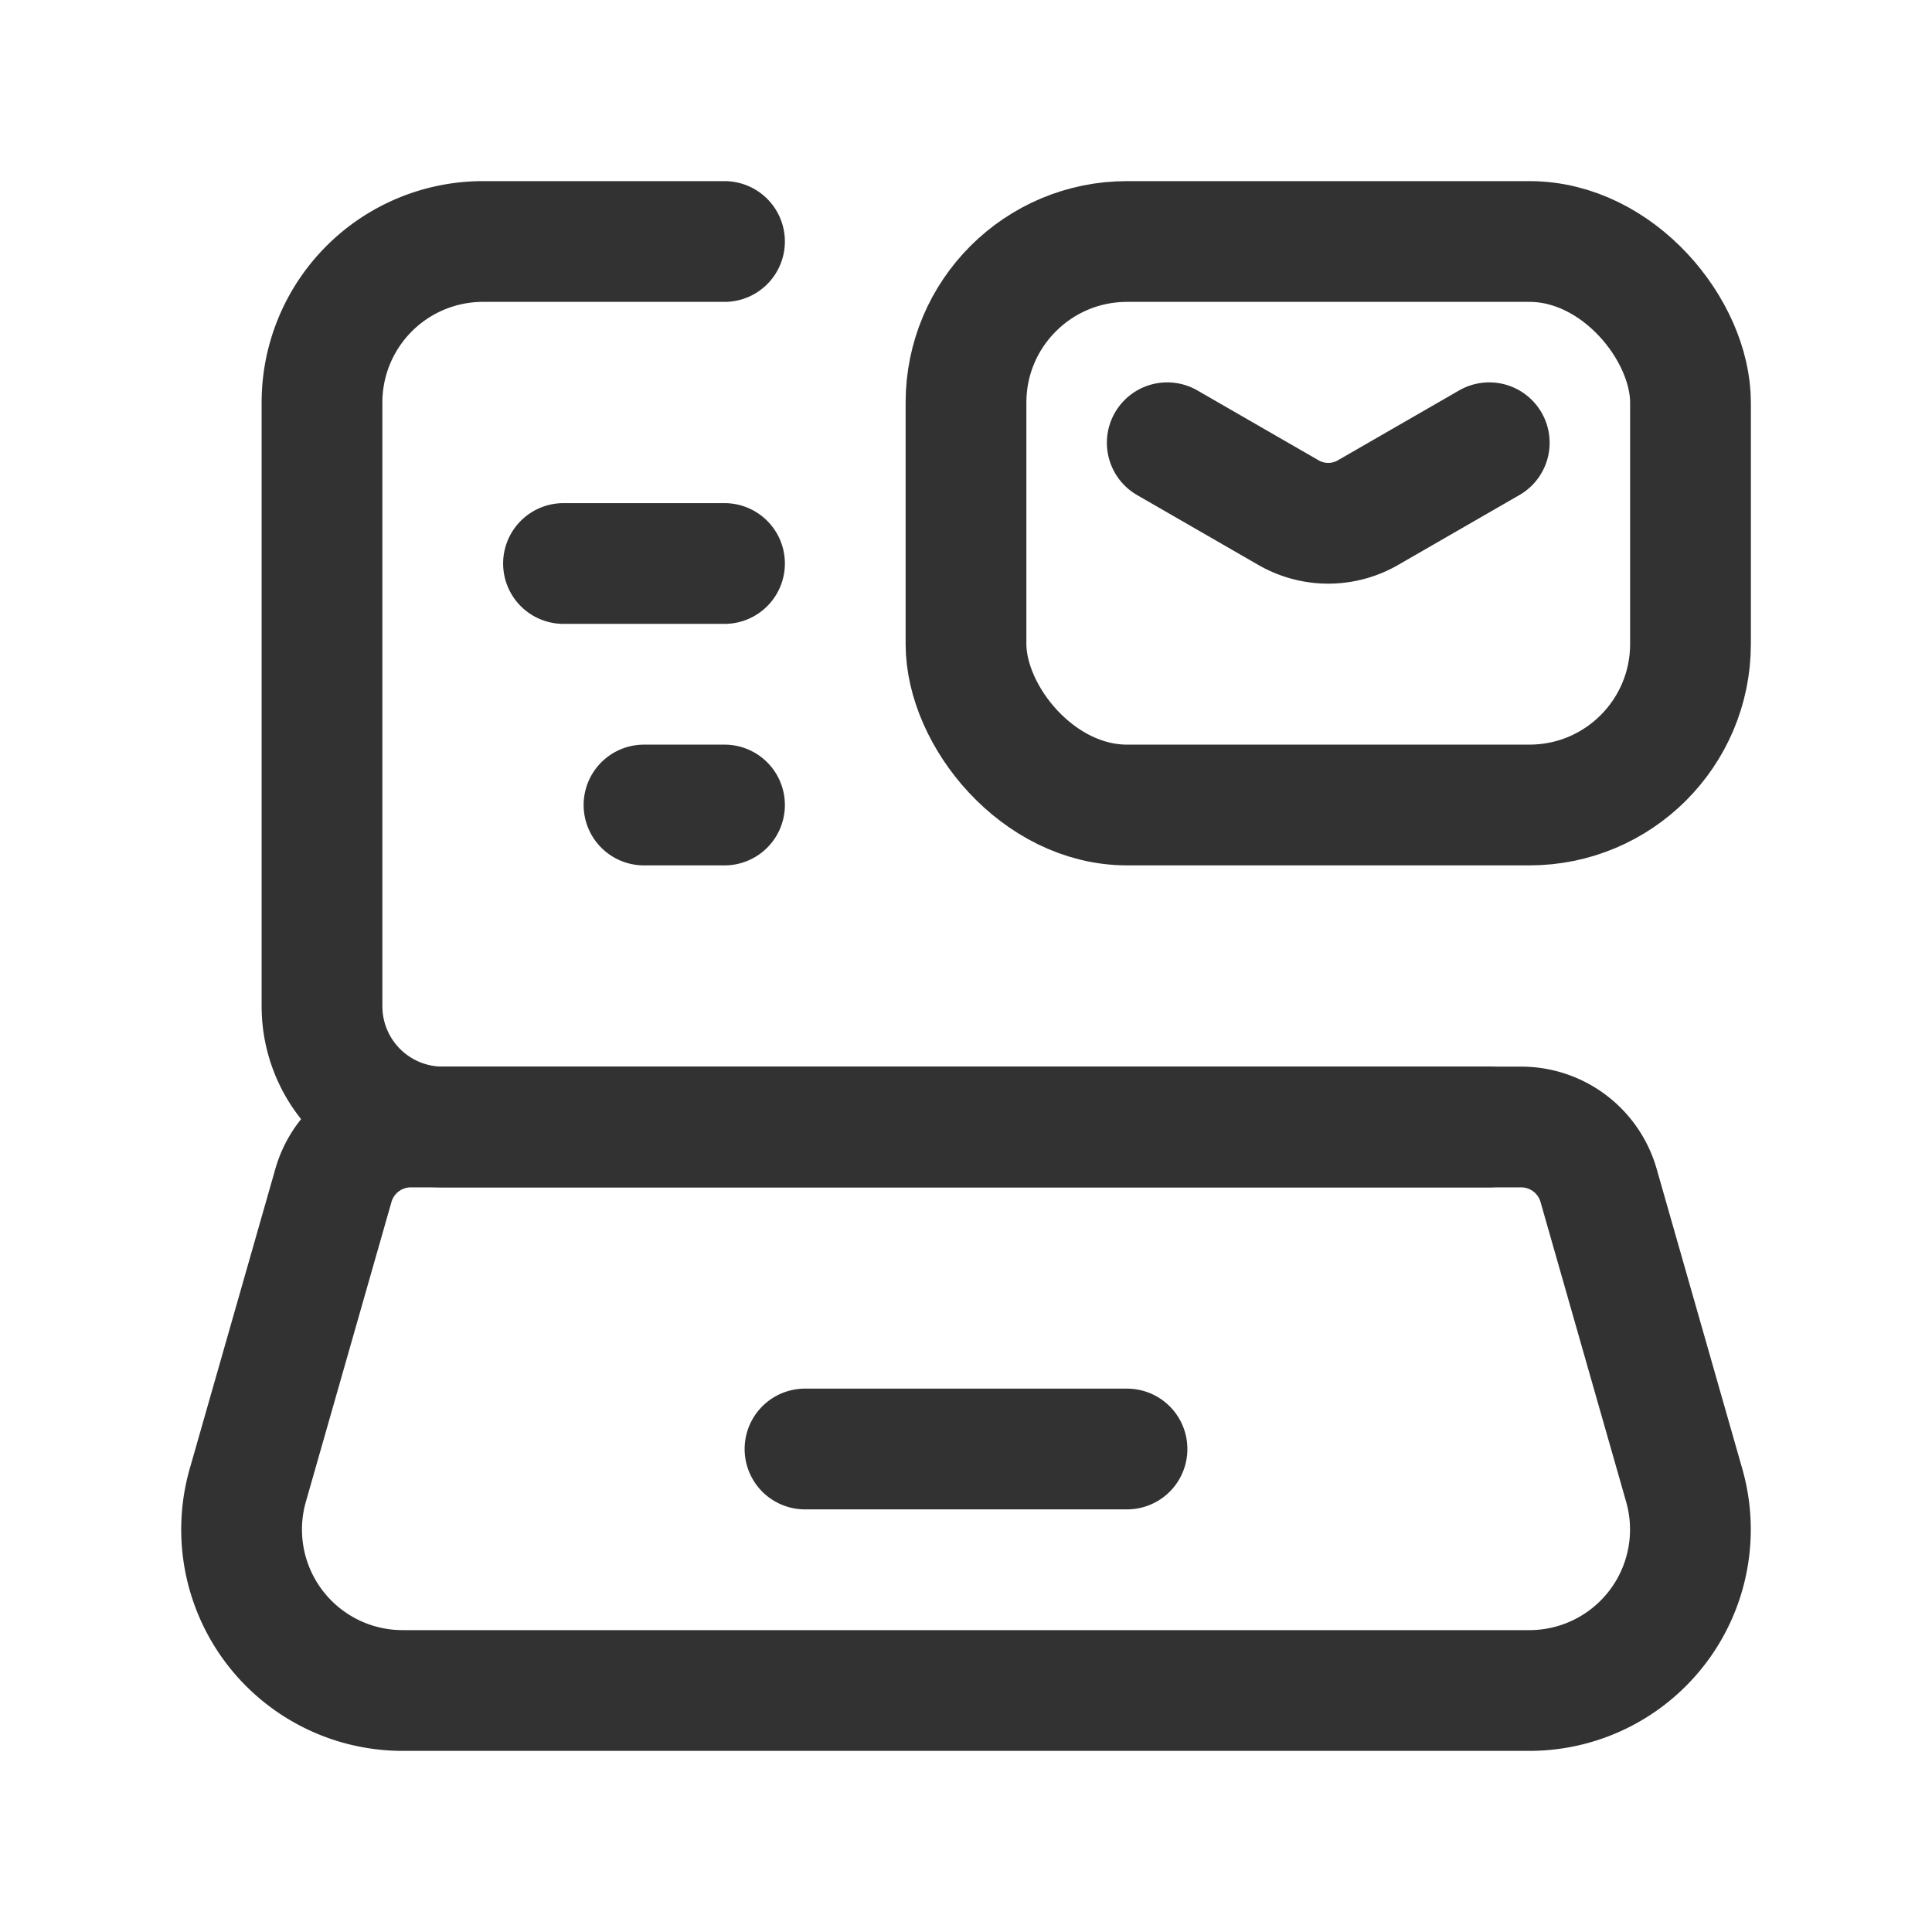<svg data-name="Layer 3" xmlns="http://www.w3.org/2000/svg" viewBox="0 0 24 24"><path d="M0 0h24v24H0z" fill="none"/><path d="M18.5 14h-13A1.5 1.5 0 014 12.5V5a2 2 0 012-2h3" fill="none" stroke="#323232" stroke-linecap="round" stroke-linejoin="round" stroke-width="1.5"/><path d="M19 21H5a2 2 0 01-1.922-2.549l1.064-3.726A1 1 0 015.104 14h13.792a1 1 0 01.962.725l1.064 3.726A2 2 0 0118.999 21zM8 10h1M7 7h2" fill="none" stroke="#323232" stroke-linecap="round" stroke-linejoin="round" stroke-width="1.5"/><rect x="12" y="3" width="9" height="7" rx="2" stroke-width="1.5" stroke="#323232" stroke-linecap="round" stroke-linejoin="round" fill="none"/><path d="M14.5 5.5l1.506.868a.988.988 0 00.988 0L18.5 5.5M10 18h4" fill="none" stroke="#323232" stroke-linecap="round" stroke-linejoin="round" stroke-width="1.5"/></svg>